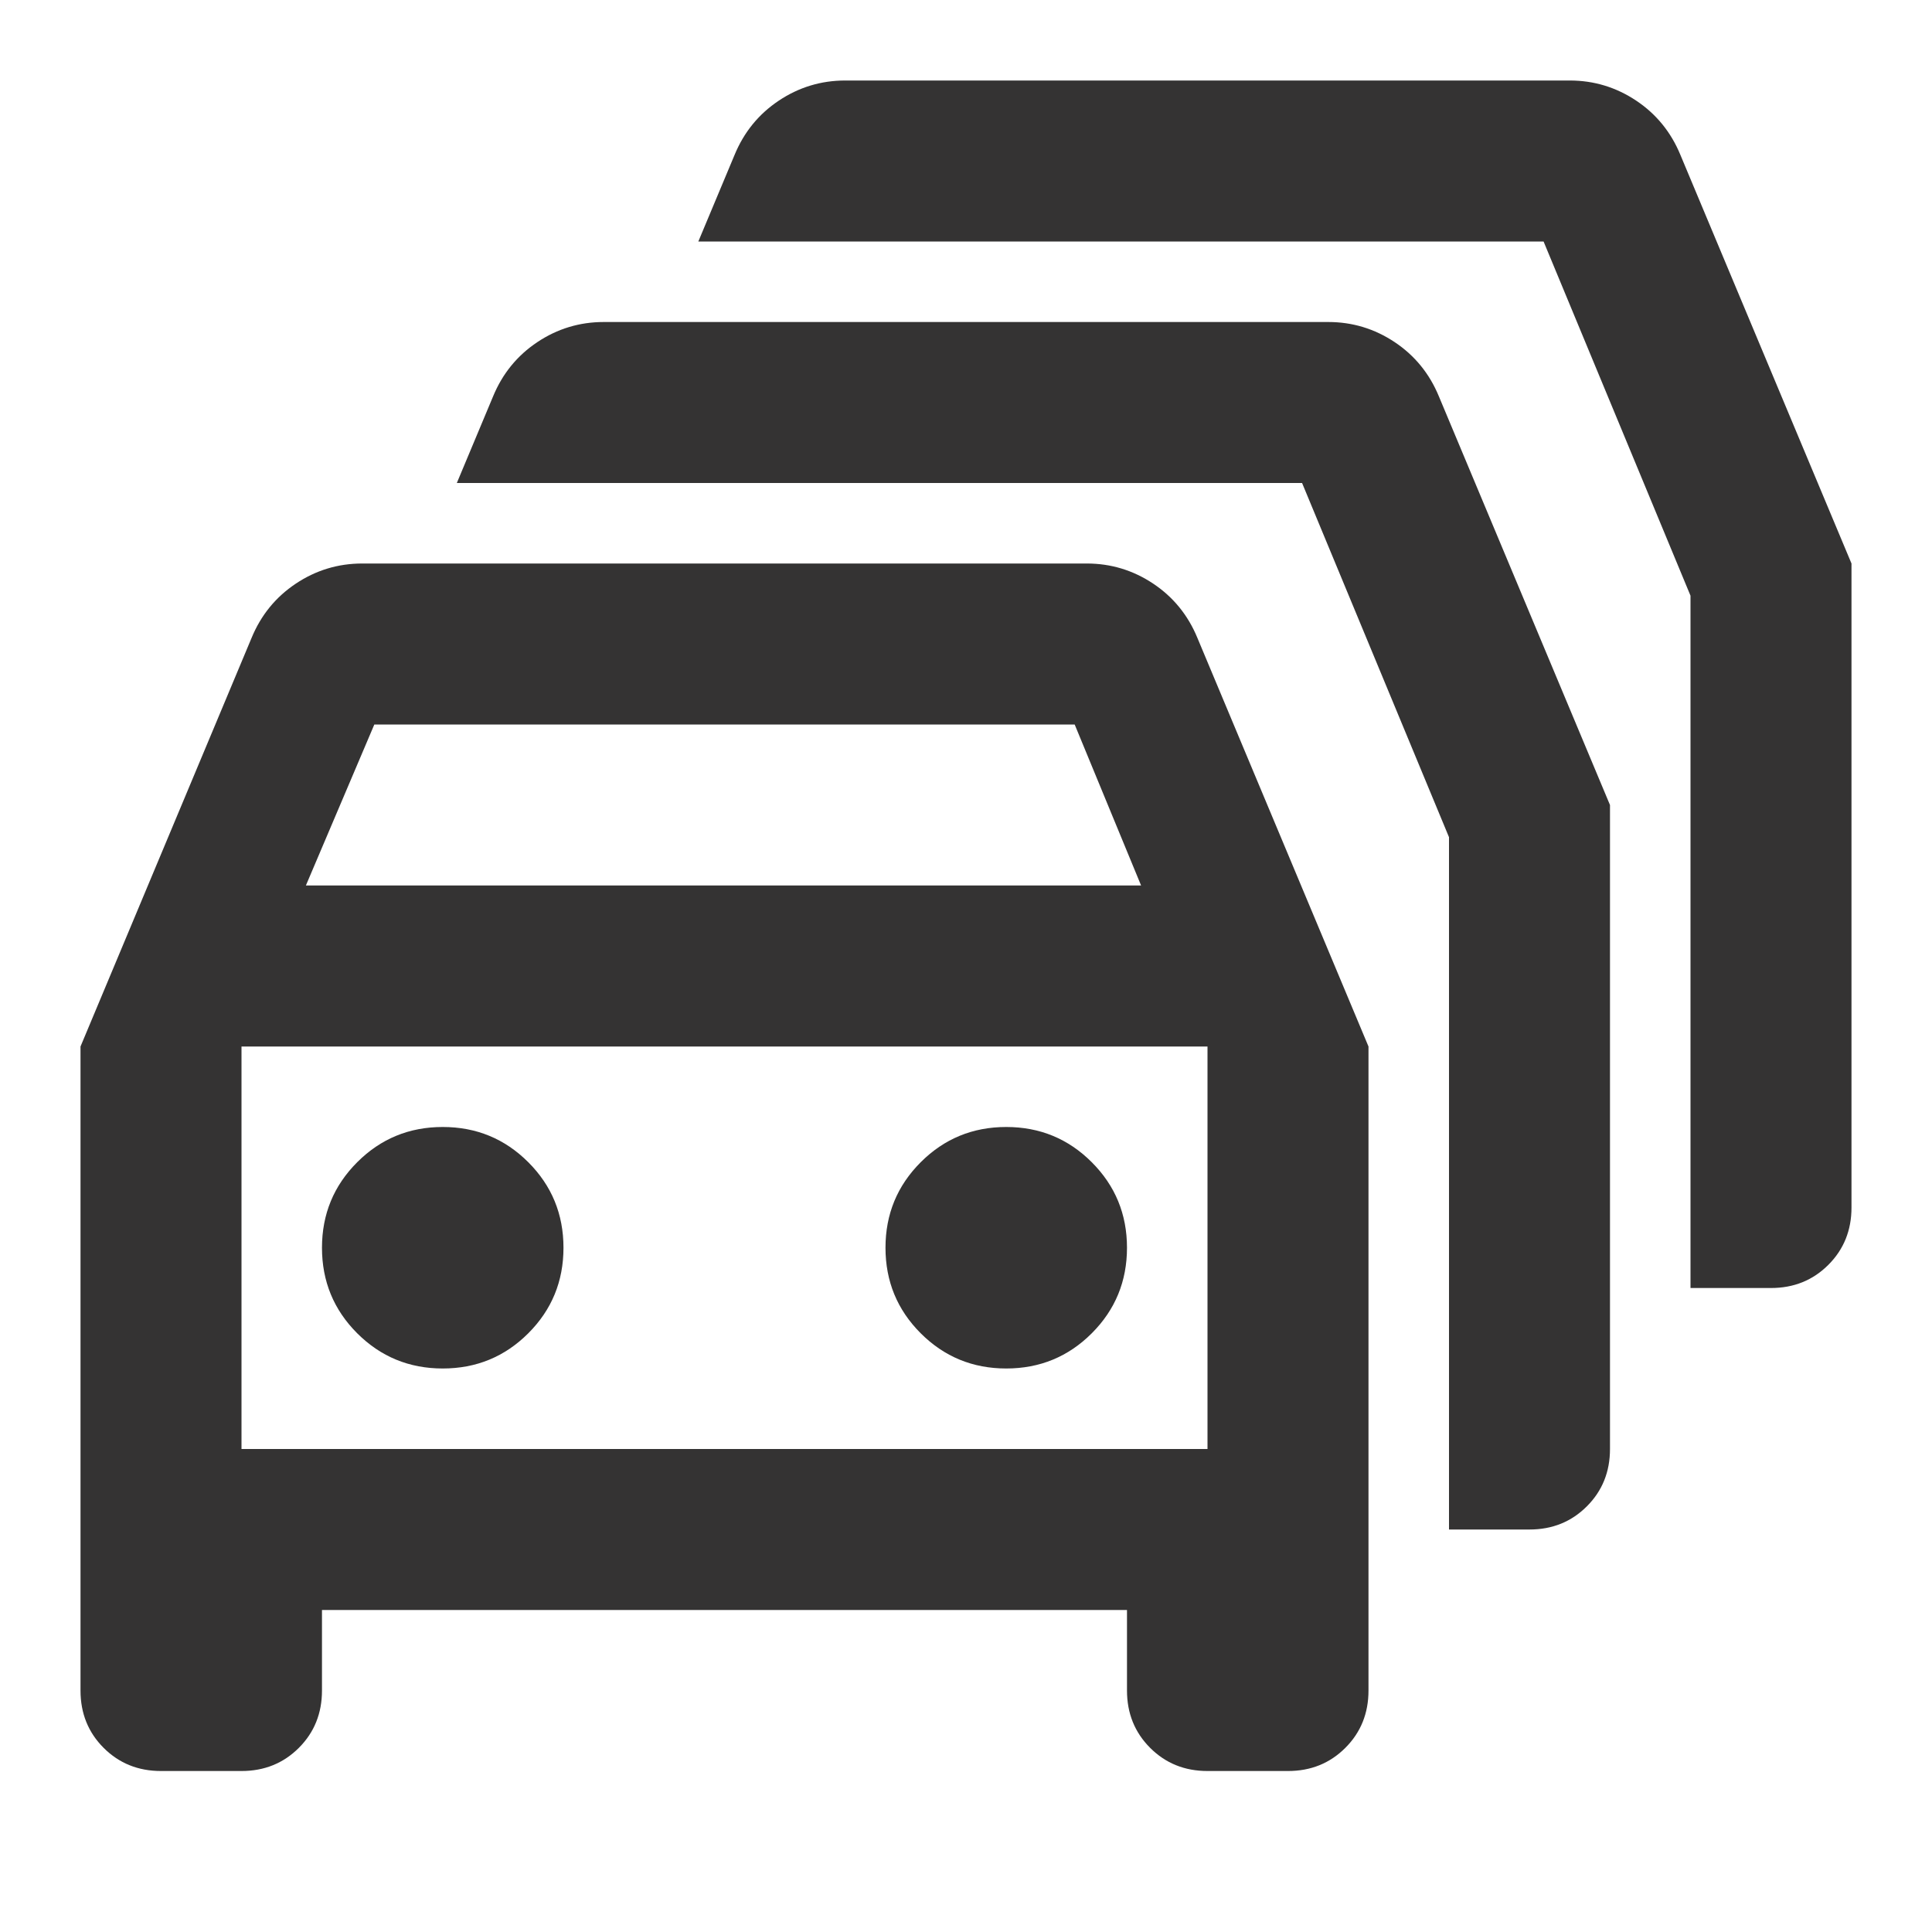 <svg width="64" height="64" viewBox="0 0 64 64" fill="none" xmlns="http://www.w3.org/2000/svg">
<mask id="mask0_677_13008" style="mask-type:alpha" maskUnits="userSpaceOnUse" x="0" y="0" width="64" height="64">
<rect width="64" height="64" fill="#D9D9D9"/>
</mask>
<g mask="url(#mask0_677_13008)">
<path d="M5.333 58.667C4.578 58.667 3.944 58.411 3.433 57.9C2.922 57.389 2.667 56.756 2.667 56V34.667L8.333 21.133C8.644 20.378 9.133 19.778 9.8 19.333C10.466 18.889 11.2 18.667 12 18.667H36C36.8 18.667 37.533 18.889 38.2 19.333C38.867 19.778 39.355 20.378 39.666 21.133L45.333 34.667V56C45.333 56.756 45.078 57.389 44.566 57.9C44.055 58.411 43.422 58.667 42.666 58.667H40C39.244 58.667 38.611 58.411 38.1 57.9C37.589 57.389 37.333 56.756 37.333 56V53.333H10.666V56C10.666 56.756 10.411 57.389 9.9 57.9C9.389 58.411 8.755 58.667 8 58.667H5.333ZM10.133 29.333H37.8L35.6 24H12.4L10.133 29.333ZM8 48H40V34.667H8V48ZM14.666 45.333C15.778 45.333 16.722 44.944 17.5 44.167C18.278 43.389 18.666 42.444 18.666 41.333C18.666 40.222 18.278 39.278 17.5 38.5C16.722 37.722 15.778 37.333 14.666 37.333C13.555 37.333 12.611 37.722 11.833 38.5C11.055 39.278 10.666 40.222 10.666 41.333C10.666 42.444 11.055 43.389 11.833 44.167C12.611 44.944 13.555 45.333 14.666 45.333ZM33.333 45.333C34.444 45.333 35.389 44.944 36.166 44.167C36.944 43.389 37.333 42.444 37.333 41.333C37.333 40.222 36.944 39.278 36.166 38.5C35.389 37.722 34.444 37.333 33.333 37.333C32.222 37.333 31.278 37.722 30.5 38.5C29.722 39.278 29.333 40.222 29.333 41.333C29.333 42.444 29.722 43.389 30.5 44.167C31.278 44.944 32.222 45.333 33.333 45.333ZM48 50.667V27.733L43.133 16H15.133L16.333 13.133C16.644 12.378 17.133 11.778 17.8 11.333C18.466 10.889 19.2 10.667 20 10.667H44C44.8 10.667 45.533 10.889 46.2 11.333C46.867 11.778 47.355 12.378 47.666 13.133L53.333 26.667V48C53.333 48.756 53.078 49.389 52.566 49.9C52.055 50.411 51.422 50.667 50.666 50.667H48ZM56 42.667V19.733L51.133 8H23.133L24.333 5.133C24.644 4.378 25.133 3.778 25.8 3.333C26.466 2.889 27.2 2.667 28 2.667H52C52.8 2.667 53.533 2.889 54.2 3.333C54.867 3.778 55.355 4.378 55.666 5.133L61.333 18.667V40C61.333 40.756 61.078 41.389 60.566 41.9C60.055 42.411 59.422 42.667 58.666 42.667H56Z" fill="#343333"/>
</g>
</svg>
